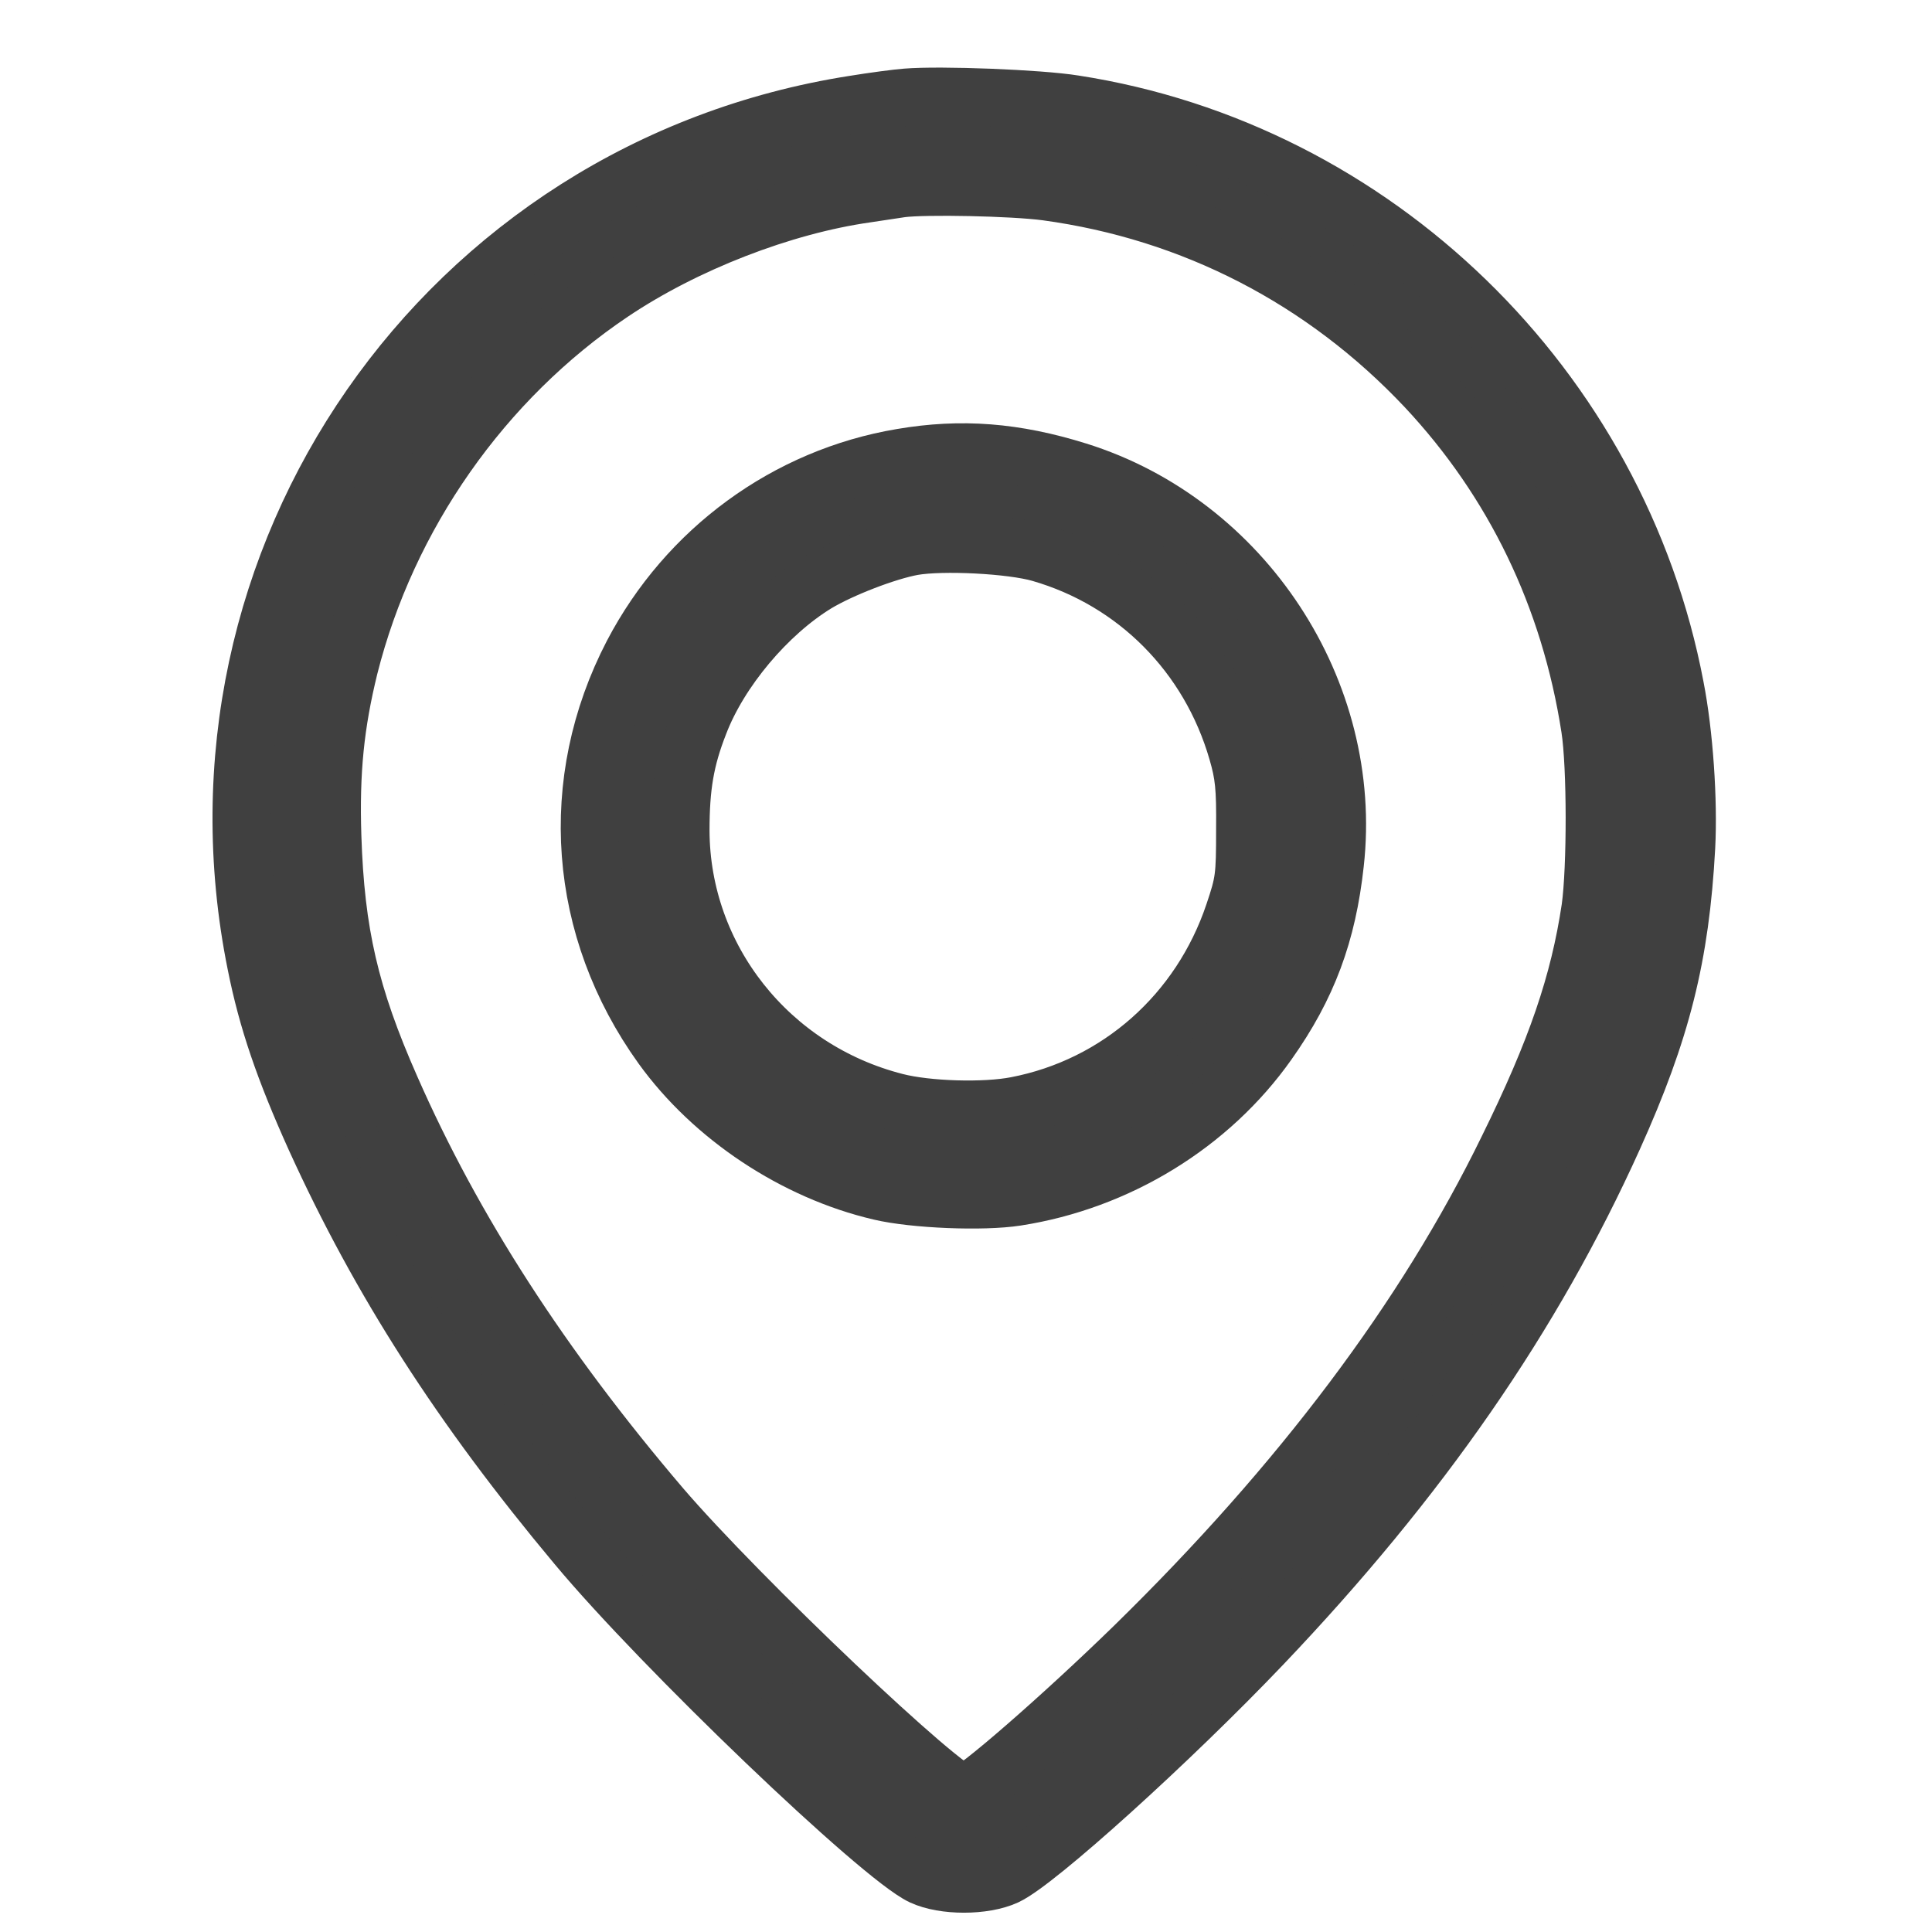 <?xml version="1.0" encoding="UTF-8"?> <svg xmlns="http://www.w3.org/2000/svg" width="40" height="40" viewBox="0 0 40 40" fill="none"> <path d="M18.765 2.019C18.57 2.034 18.078 2.099 17.68 2.164C9.212 3.489 3.603 11.558 5.304 19.961C5.536 21.126 5.89 22.153 6.527 23.565C7.873 26.525 9.545 29.13 11.941 31.996C13.714 34.124 18.223 38.437 19.091 38.843C19.54 39.053 20.372 39.053 20.828 38.843C21.458 38.553 24.23 36.049 26.14 34.044C29.404 30.614 31.735 27.248 33.407 23.543C34.398 21.343 34.789 19.801 34.912 17.536C34.962 16.573 34.868 15.191 34.68 14.229C33.501 8.012 28.456 3.119 22.239 2.157C21.523 2.041 19.468 1.961 18.765 2.019ZM21.668 3.966C24.7 4.379 27.414 5.783 29.52 8.019C31.344 9.966 32.502 12.361 32.922 15.075C33.045 15.864 33.045 17.963 32.929 18.803C32.697 20.351 32.227 21.741 31.214 23.796C29.513 27.285 26.936 30.708 23.499 34.073C22.001 35.535 20.148 37.149 19.96 37.149C19.583 37.149 15.292 33.075 13.685 31.2C11.217 28.305 9.386 25.475 8.091 22.53C7.244 20.612 6.947 19.316 6.882 17.319C6.838 15.966 6.94 14.989 7.229 13.809C8.018 10.675 9.994 7.853 12.665 6.058C14.184 5.037 16.203 4.256 17.933 4.01C18.23 3.966 18.556 3.916 18.657 3.901C19.142 3.836 20.966 3.872 21.668 3.966Z" fill="#404040" stroke="#404040" stroke-width="1.2"></path> <path d="M18.671 9.474C16.29 9.872 14.228 11.384 13.099 13.541C11.724 16.183 11.955 19.229 13.707 21.668C14.756 23.123 16.457 24.252 18.223 24.665C18.925 24.831 20.351 24.889 21.045 24.78C23.137 24.455 25.055 23.282 26.249 21.589C27.074 20.424 27.479 19.331 27.638 17.876C28.037 14.315 25.742 10.827 22.312 9.756C21.016 9.351 19.902 9.264 18.671 9.474ZM21.537 11.449C23.52 12.021 25.04 13.555 25.619 15.56C25.757 16.038 25.786 16.291 25.778 17.174C25.778 18.158 25.764 18.267 25.547 18.911C24.852 20.981 23.151 22.486 21.045 22.892C20.379 23.022 19.2 22.986 18.548 22.819C15.928 22.153 14.098 19.837 14.09 17.196C14.09 16.291 14.184 15.719 14.474 14.981C14.894 13.881 15.885 12.701 16.905 12.079C17.412 11.775 18.346 11.413 18.896 11.312C19.518 11.203 20.937 11.276 21.537 11.449Z" fill="#404040" stroke="#404040" stroke-width="1.2"></path> </svg> 